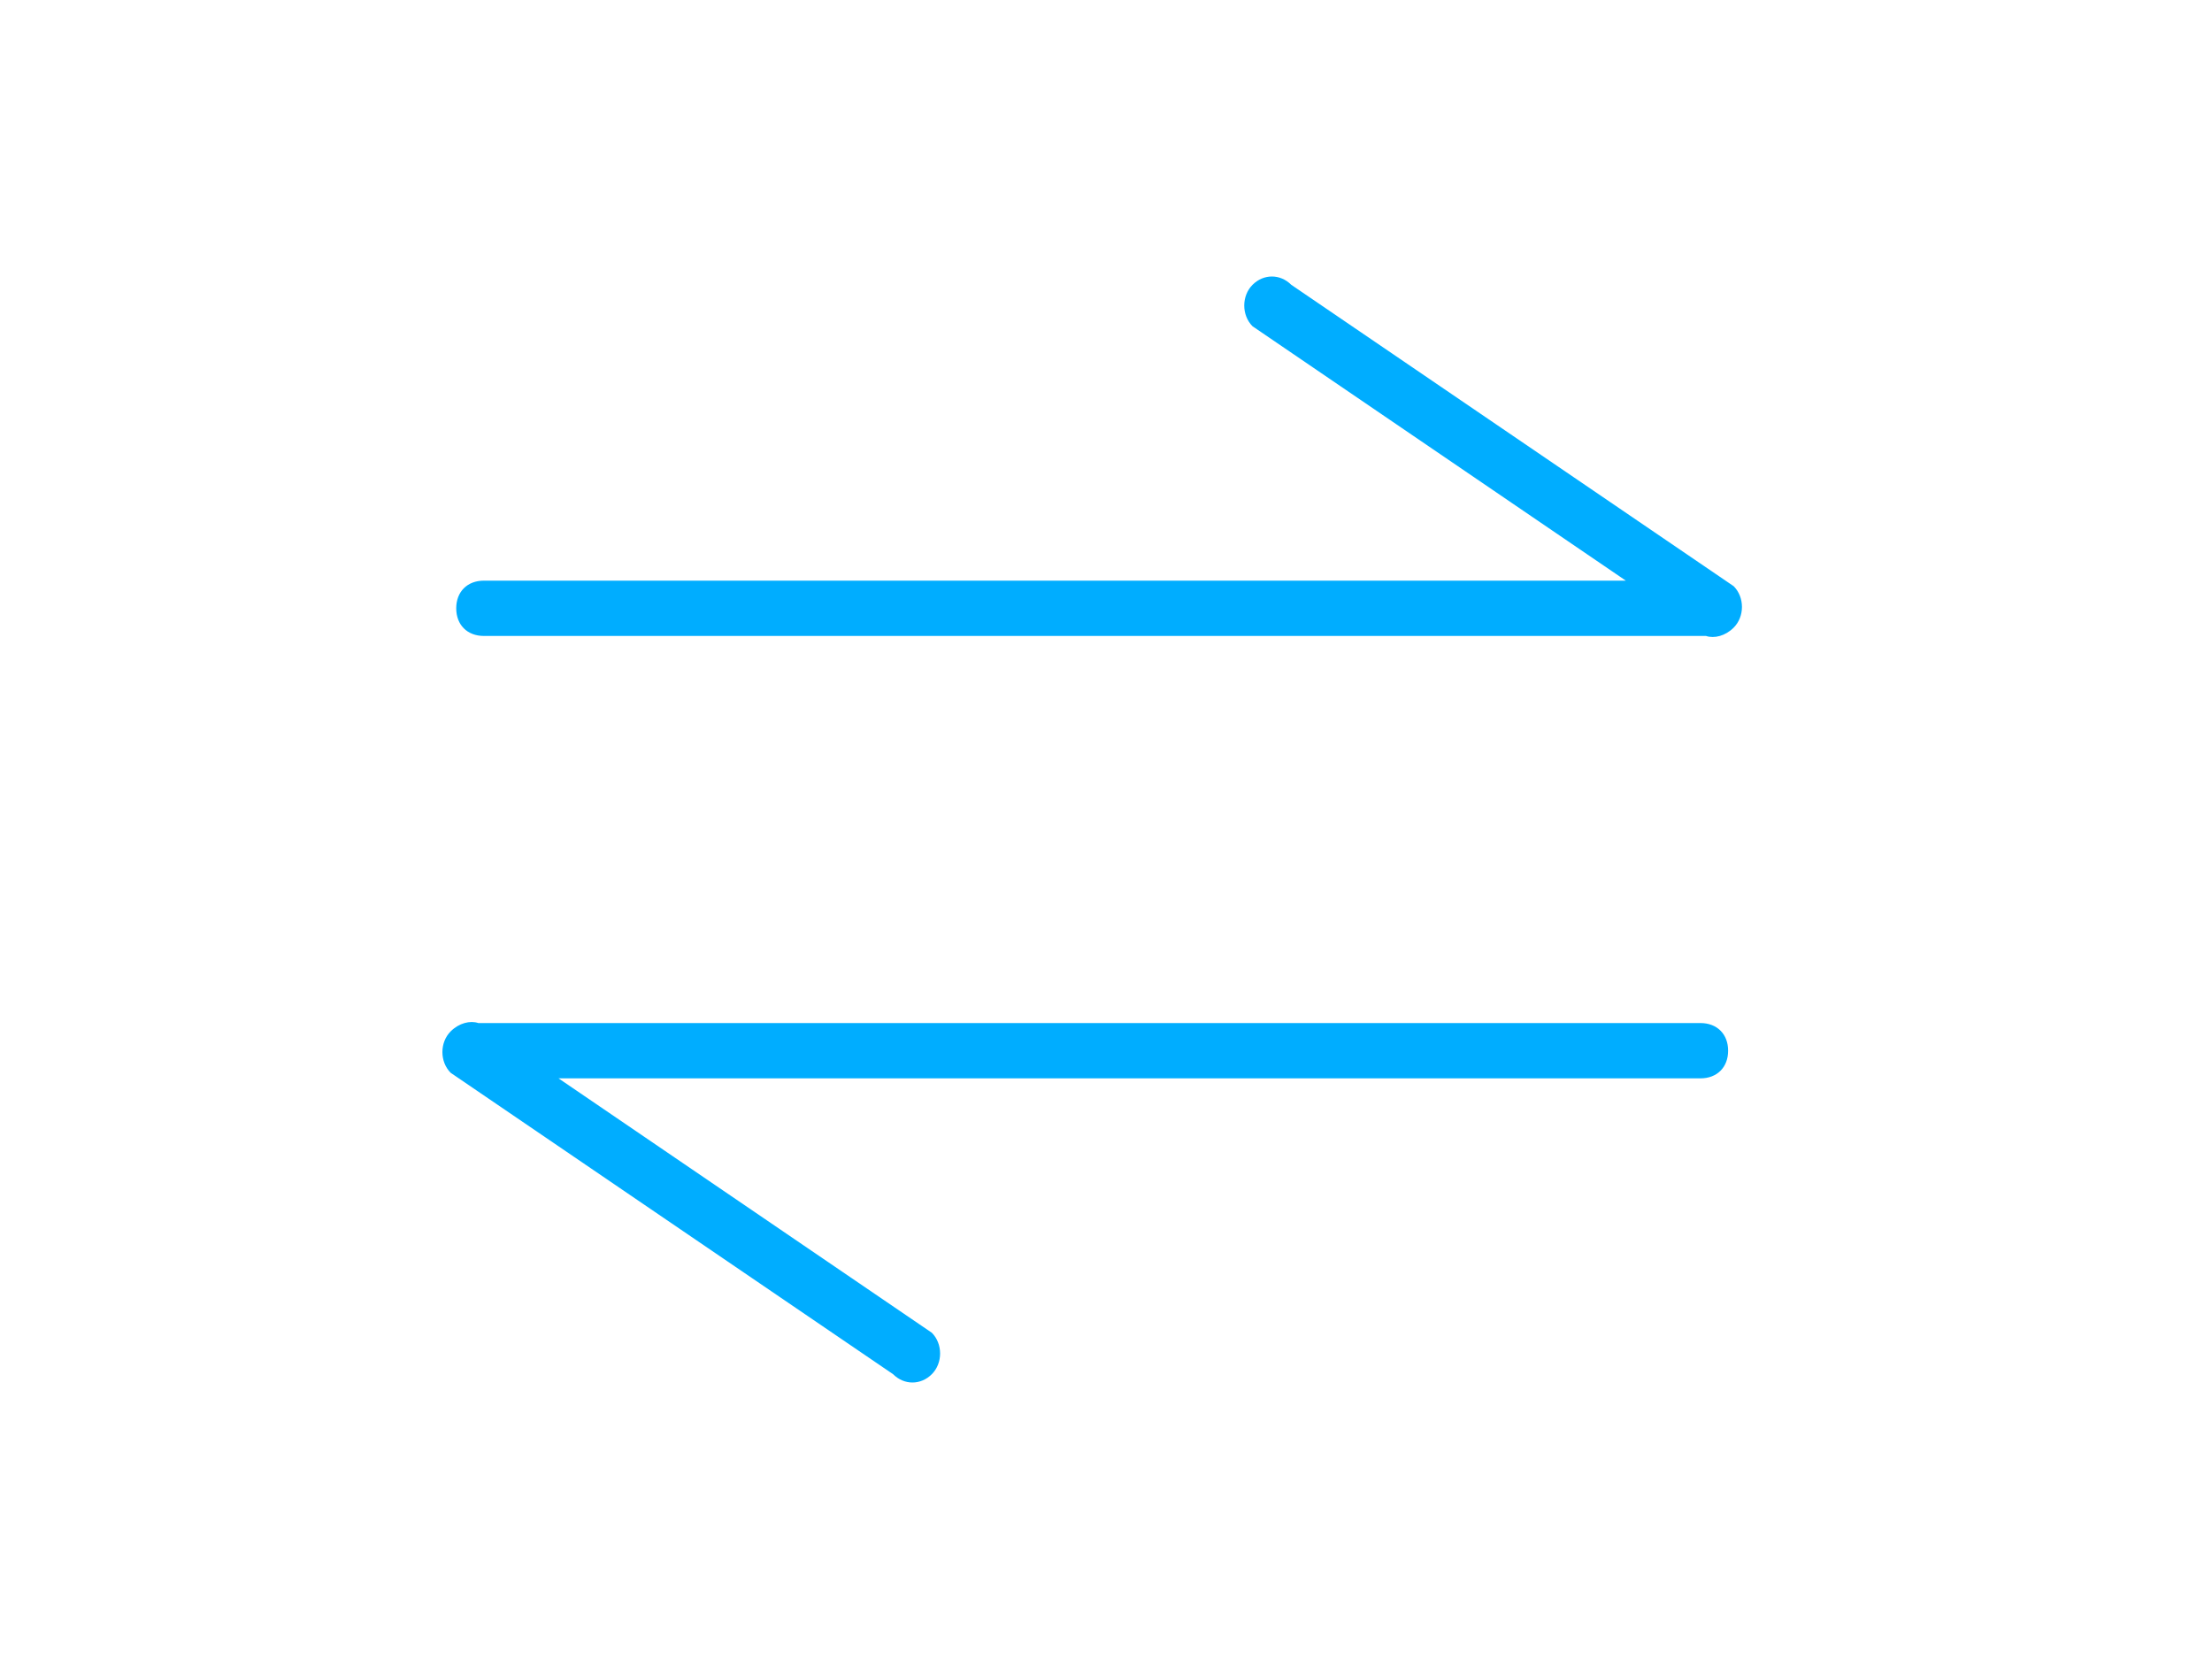<?xml version="1.0" encoding="utf-8"?>
<!-- Generator: Adobe Illustrator 18.0.0, SVG Export Plug-In . SVG Version: 6.00 Build 0)  -->
<!DOCTYPE svg PUBLIC "-//W3C//DTD SVG 1.1//EN" "http://www.w3.org/Graphics/SVG/1.1/DTD/svg11.dtd">
<svg version="1.1" id="图层_1" xmlns="http://www.w3.org/2000/svg" xmlns:xlink="http://www.w3.org/1999/xlink" x="0px" y="0px"
	 viewBox="0 0 80 60" enable-background="new 0 0 80 60" xml:space="preserve">
<g>
	<g>
		<path fill-rule="evenodd" clip-rule="evenodd" fill="#00ADFF" d="M61.5,37h-44c-0.1,0-0.2,0-0.2,0c-0.3-0.1-0.7,0-1,0.3
			c-0.4,0.4-0.4,1.1,0,1.5l16,10.9c0.4,0.4,1,0.4,1.4,0c0.4-0.4,0.4-1.1,0-1.5L20.2,39h41.3c0.6,0,1-0.4,1-1S62.1,37,61.5,37z
			 M62.7,21.2l-16-10.9c-0.4-0.4-1-0.4-1.4,0c-0.4,0.4-0.4,1.1,0,1.5L58.8,21H17.5c-0.6,0-1,0.4-1,1s0.4,1,1,1h44c0.1,0,0.2,0,0.2,0
			c0.3,0.1,0.7,0,1-0.3C63.1,22.3,63.1,21.6,62.7,21.2z"/>
	</g>
</g>
</svg>
